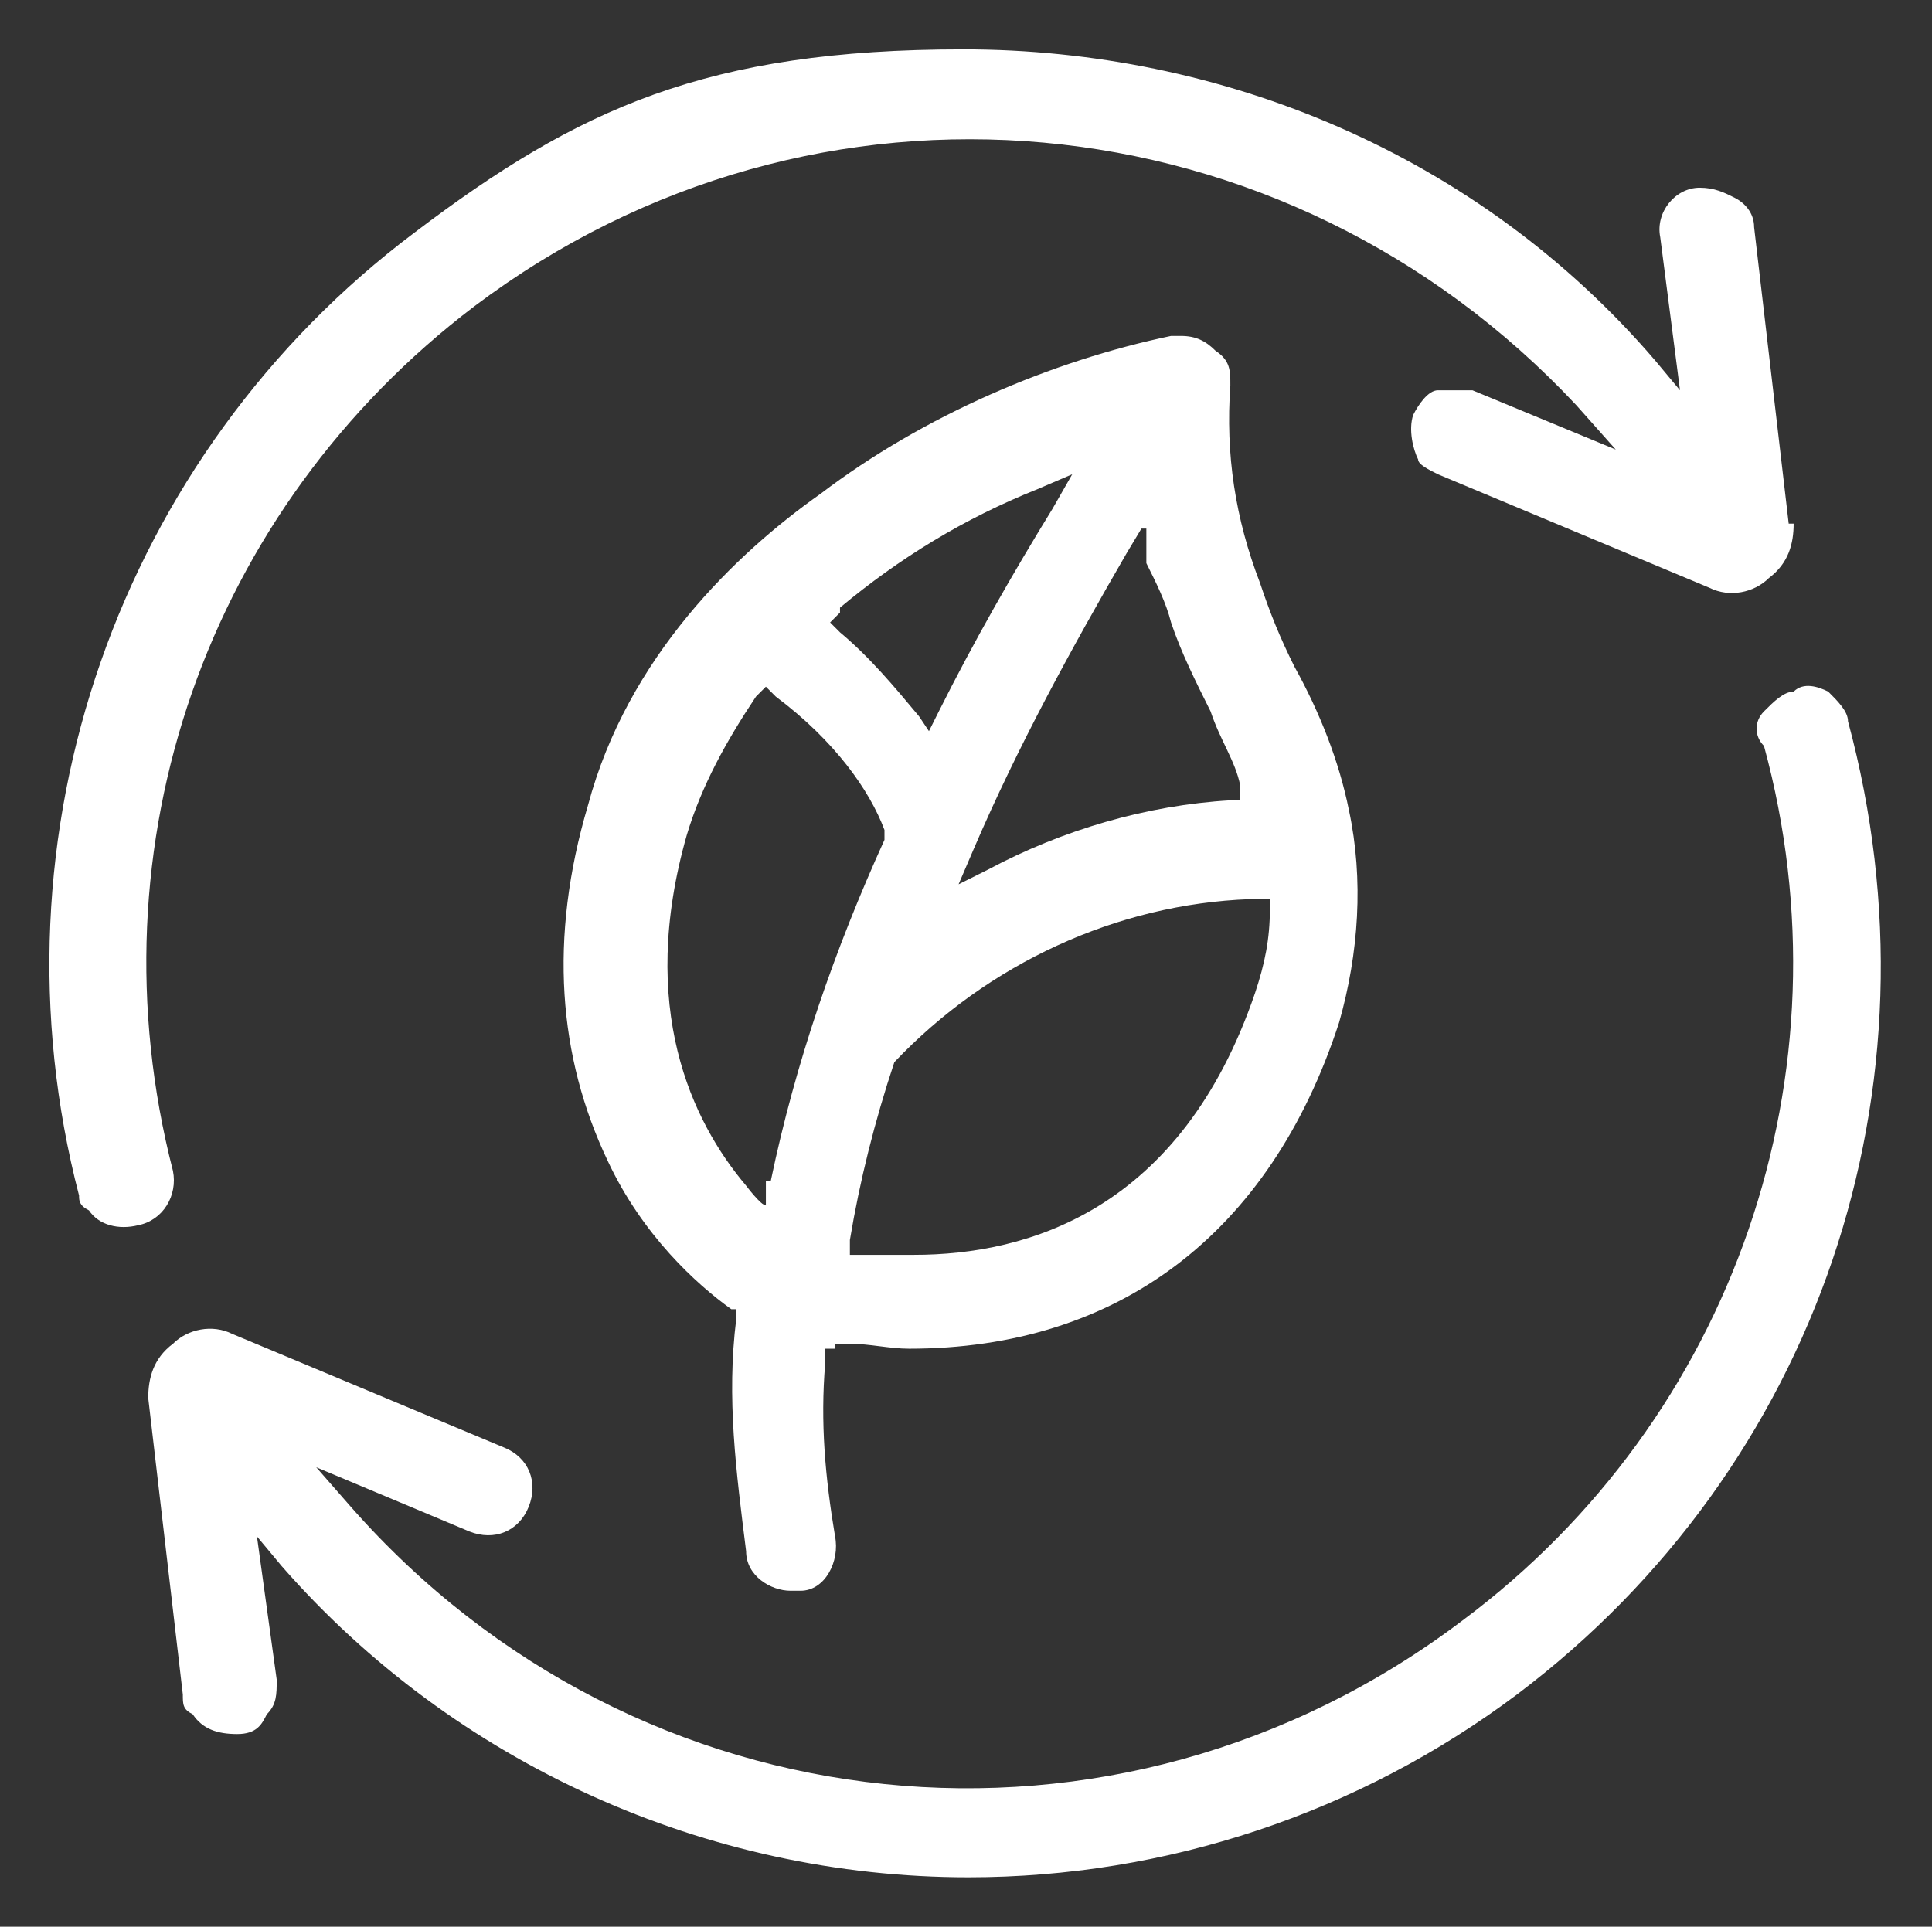 <?xml version="1.0" encoding="UTF-8"?>
<svg id="Layer_1" data-name="Layer 1" xmlns="http://www.w3.org/2000/svg" version="1.1" viewBox="0 0 39.1 39">
  <rect x="0" y="0" width="39.1" height="39" fill="#333333" stroke="none"/>
  <defs>
    <style>
      .cls-1 {
        fill: #fff;
        stroke-width: 0px;
      }
    </style>
  </defs>
  <path class="cls-1" d="M16.9,27.2h.3c.4,0,.8.1,1.2.1,4.2,0,7.3-2.3,8.7-6.6.4-1.4.5-2.9.2-4.3-.2-1-.6-2-1.1-2.9-.3-.6-.5-1.1-.7-1.7-.5-1.3-.7-2.6-.6-4,0-.3,0-.5-.3-.7-.2-.2-.4-.3-.7-.3h-.2c-2.4.5-5,1.6-7.1,3.2-1.7,1.2-3.9,3.3-4.7,6.3-.8,2.7-.6,5.1.4,7.2.7,1.5,1.8,2.5,2.5,3h.1v.2c-.2,1.6,0,3.1.2,4.7,0,.5.5.8.9.8h.2c.5,0,.8-.6.7-1.1-.2-1.2-.3-2.3-.2-3.5v-.3h.2ZM25.7,18.1v.3c0,.6-.1,1.1-.3,1.7-1.5,4.4-4.6,5.3-6.9,5.3s-.7,0-1,0h-.3v-.3c.2-1.2.5-2.4.9-3.6h0c1.9-2,4.5-3.2,7.2-3.3h.4,0ZM23.2,10.8v.6c.2.4.4.8.5,1.2.2.6.5,1.2.8,1.8h0c.2.6.5,1,.6,1.5v.3c.1,0-.2,0-.2,0-1.7.1-3.4.6-4.9,1.4l-.6.3.3-.7c.9-2.1,2-4.1,3.1-6l.3-.5h.1ZM17,12.3c1.2-1,2.5-1.8,4-2.4l.7-.3-.4.7c-.8,1.3-1.6,2.7-2.3,4.1l-.2.4-.2-.3c-.5-.6-1-1.2-1.6-1.7l-.2-.2.2-.2h0ZM15.5,23.9v.5c-.1,0-.4-.4-.4-.4-1.1-1.3-2.2-3.6-1.2-7.1h0c.3-1,.8-1.9,1.4-2.8l.2-.2.2.2c1.2.9,1.9,1.9,2.2,2.7h0v.2c-1,2.2-1.8,4.5-2.3,6.9h0Z"/>
  <path class="cls-1" d="M19.6,38h0c4,0,7.9-1.3,11.1-3.7,6.1-4.6,8.7-12.3,6.7-19.7h0c0-.2-.2-.4-.4-.6-.2-.1-.5-.2-.7,0-.2,0-.4.2-.6.4s-.2.5,0,.7c1.8,6.6-.6,13.6-6.1,17.7-7,5.3-16.7,4.3-22.5-2.3l-.7-.8,3.1,1.3c.5.2,1,0,1.2-.5s0-1-.5-1.2l-5.5-2.3c-.4-.2-.9-.1-1.2.2-.4.3-.5.7-.5,1.1l.7,6c0,.2,0,.3.2.4.2.3.5.4.9.4s.5-.2.6-.4c.2-.2.2-.4.2-.7l-.4-2.9.5.6c3.5,4,8.6,6.3,13.9,6.3Z"/>
  <path class="cls-1" d="M36.2,10.6l-.7-6c0-.3-.2-.5-.4-.6s-.4-.2-.7-.2c-.5,0-.9.5-.8,1l.4,3.1-.5-.6c-3.6-4.2-8.8-6.3-14-6.3s-7.8,1.2-11.1,3.7C2.4,9.2-.3,16.9,1.6,24.2c0,.1,0,.2.2.3.2.3.6.4,1,.3.5-.1.8-.6.7-1.1-1.7-6.6.7-13.4,6.1-17.5,6.9-5.2,16.4-4.3,22.3,2l.8.9-2.9-1.2h-.7c-.2,0-.4.3-.5.5-.1.3,0,.7.1.9,0,.1.2.2.4.3l5.5,2.3c.4.2.9.1,1.2-.2.4-.3.5-.7.5-1.1h0Z"/>
</svg>